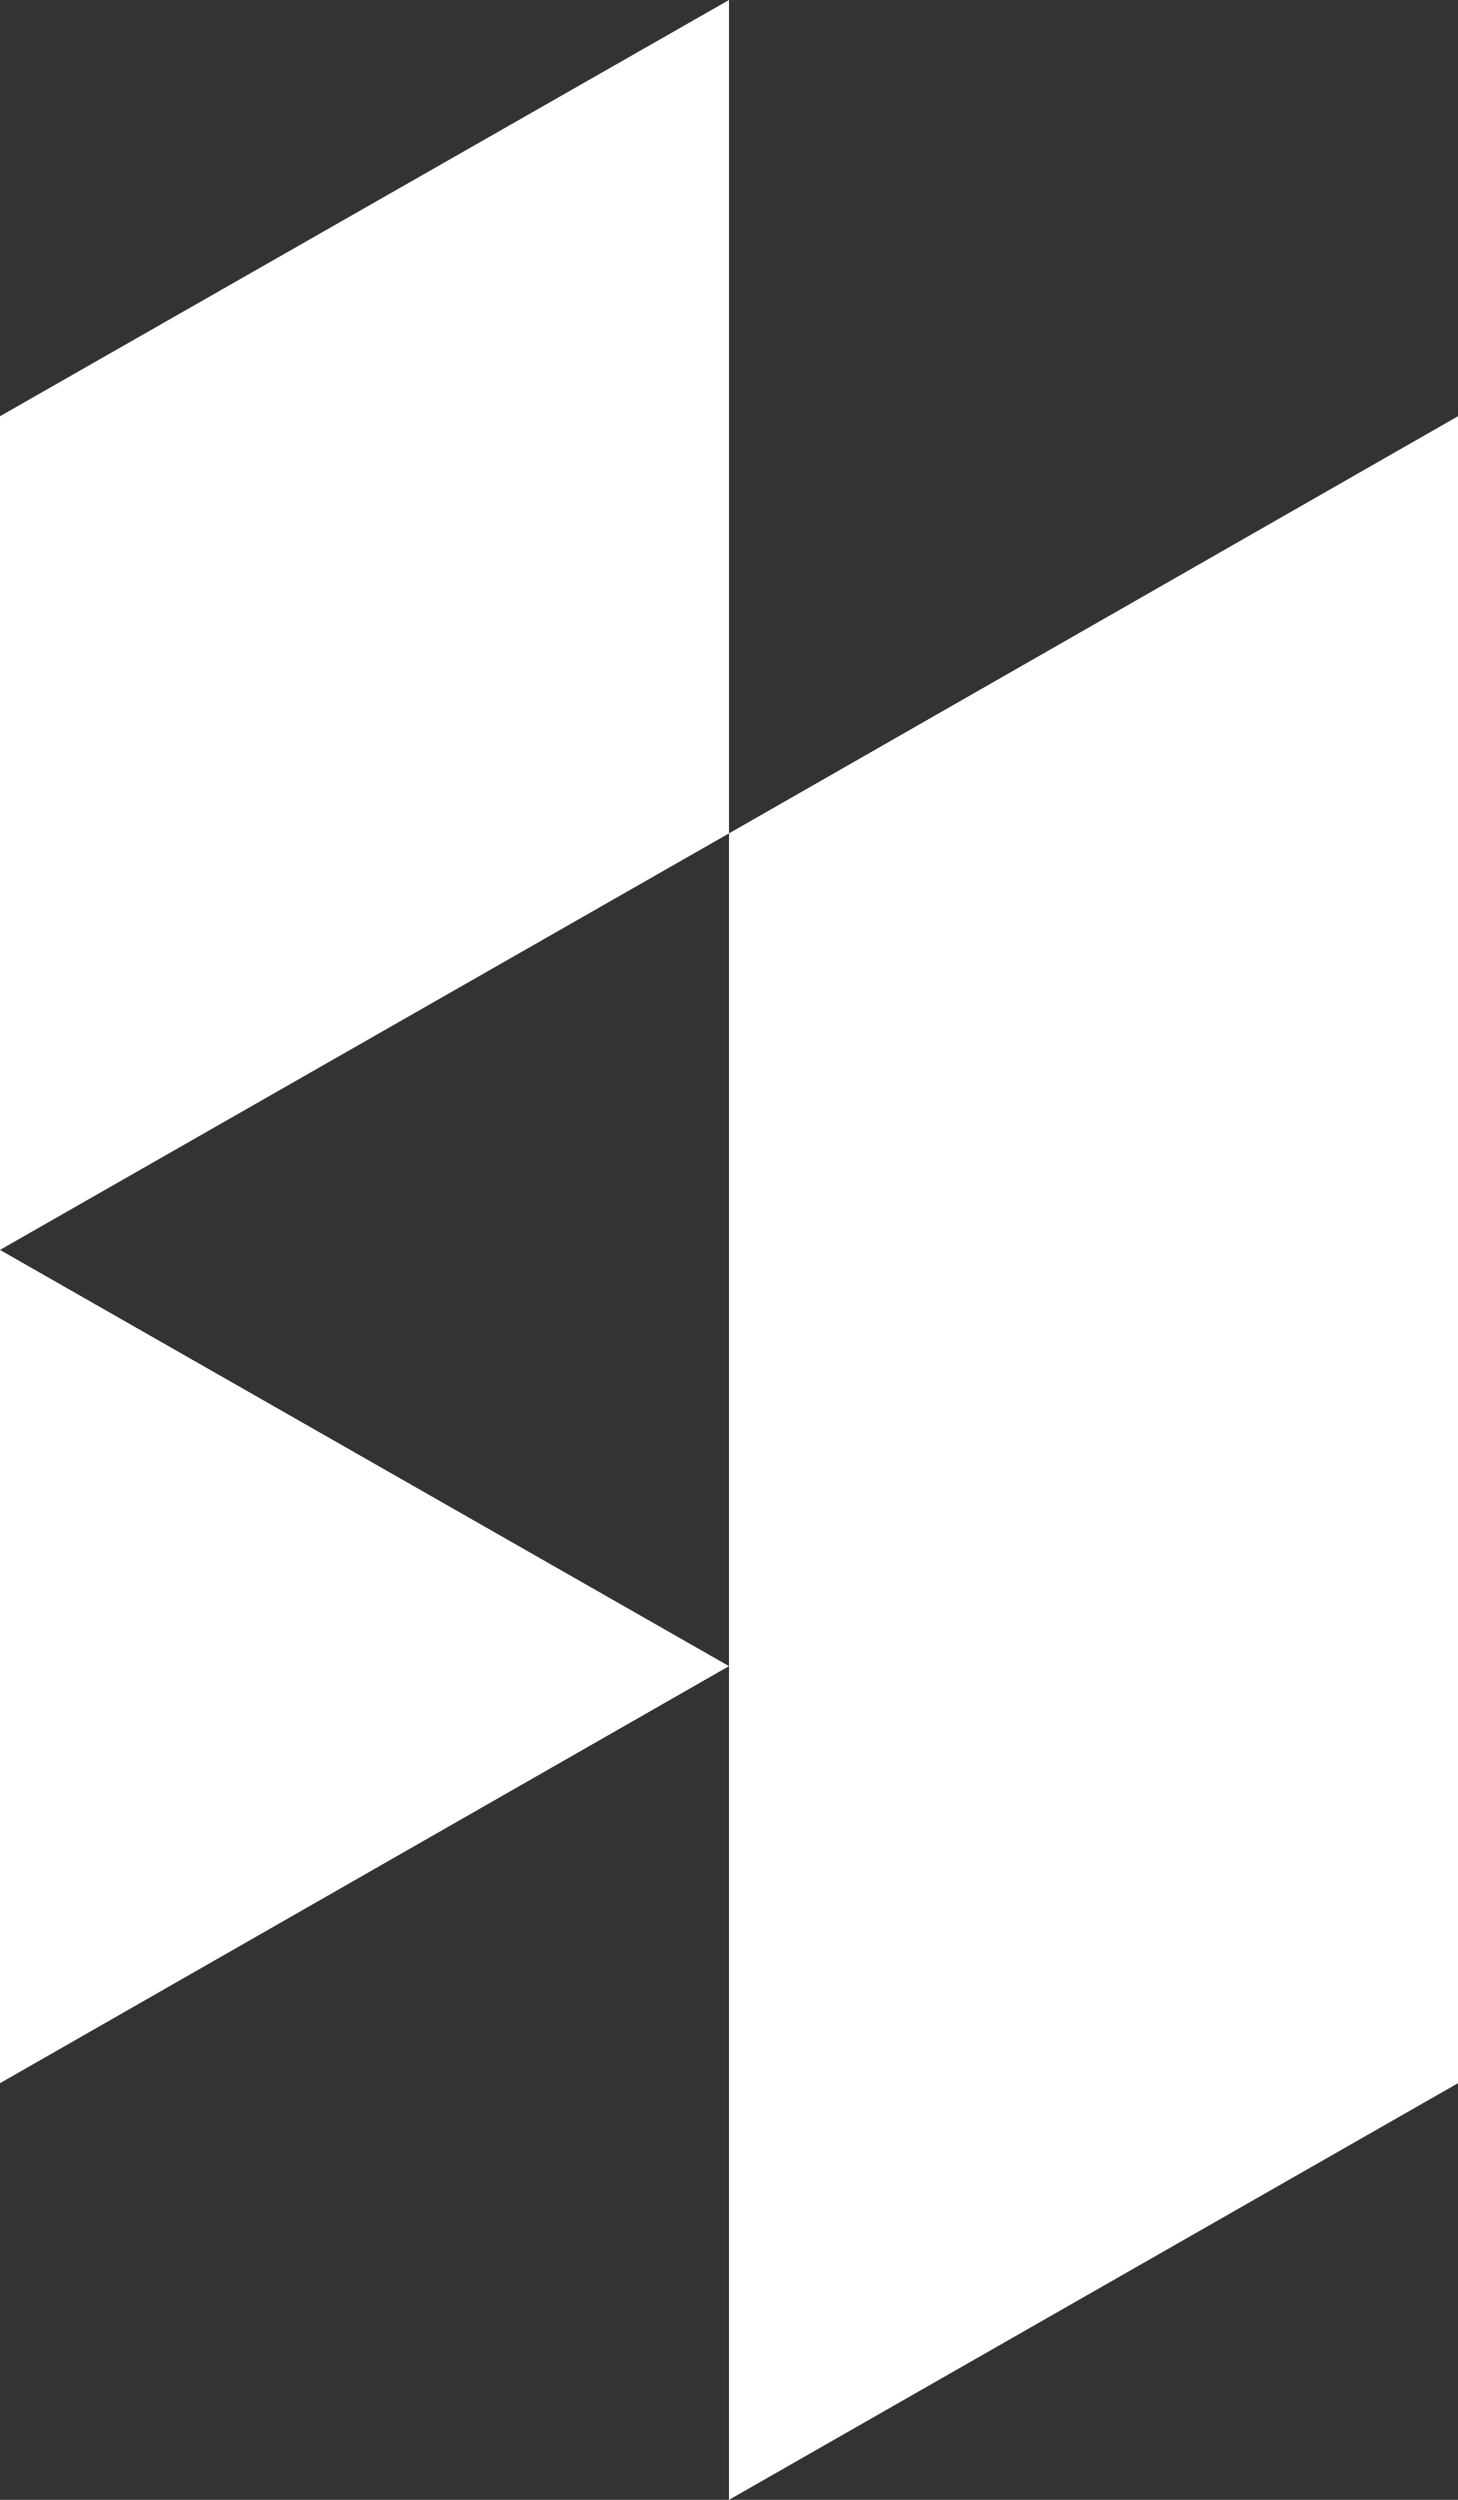 <?xml version="1.0" encoding="UTF-8"?>
<svg width="14px" height="24px" viewBox="0 0 14 24" version="1.1" xmlns="http://www.w3.org/2000/svg" xmlns:xlink="http://www.w3.org/1999/xlink">
    <rect x="0" y="0" width="14" height="24" fill="#333333" stroke="none"/>
    <title>48B7CBC3-4D93-4633-BF18-61D589188A60@1x</title>
    <g id="DESIGNS" stroke="none" stroke-width="1" fill="none" fill-rule="evenodd">
        <g id="PLP" transform="translate(-374, -4537)" fill="#FFFFFF">
            <g id="FOOTER" transform="translate(0, 4077)">
                <g id="Social-Icons" transform="translate(240, 460)">
                    <g id="Icon---Houzz" transform="translate(134, 0)">
                        <polygon id="Vectors" points="7 0 0 3.996 0 20 7 15.996 7 24 14 20 14 3.996 7 8.001 7 15.996 0 12 7 8.001"></polygon>
                    </g>
                </g>
            </g>
        </g>
    </g>
</svg>